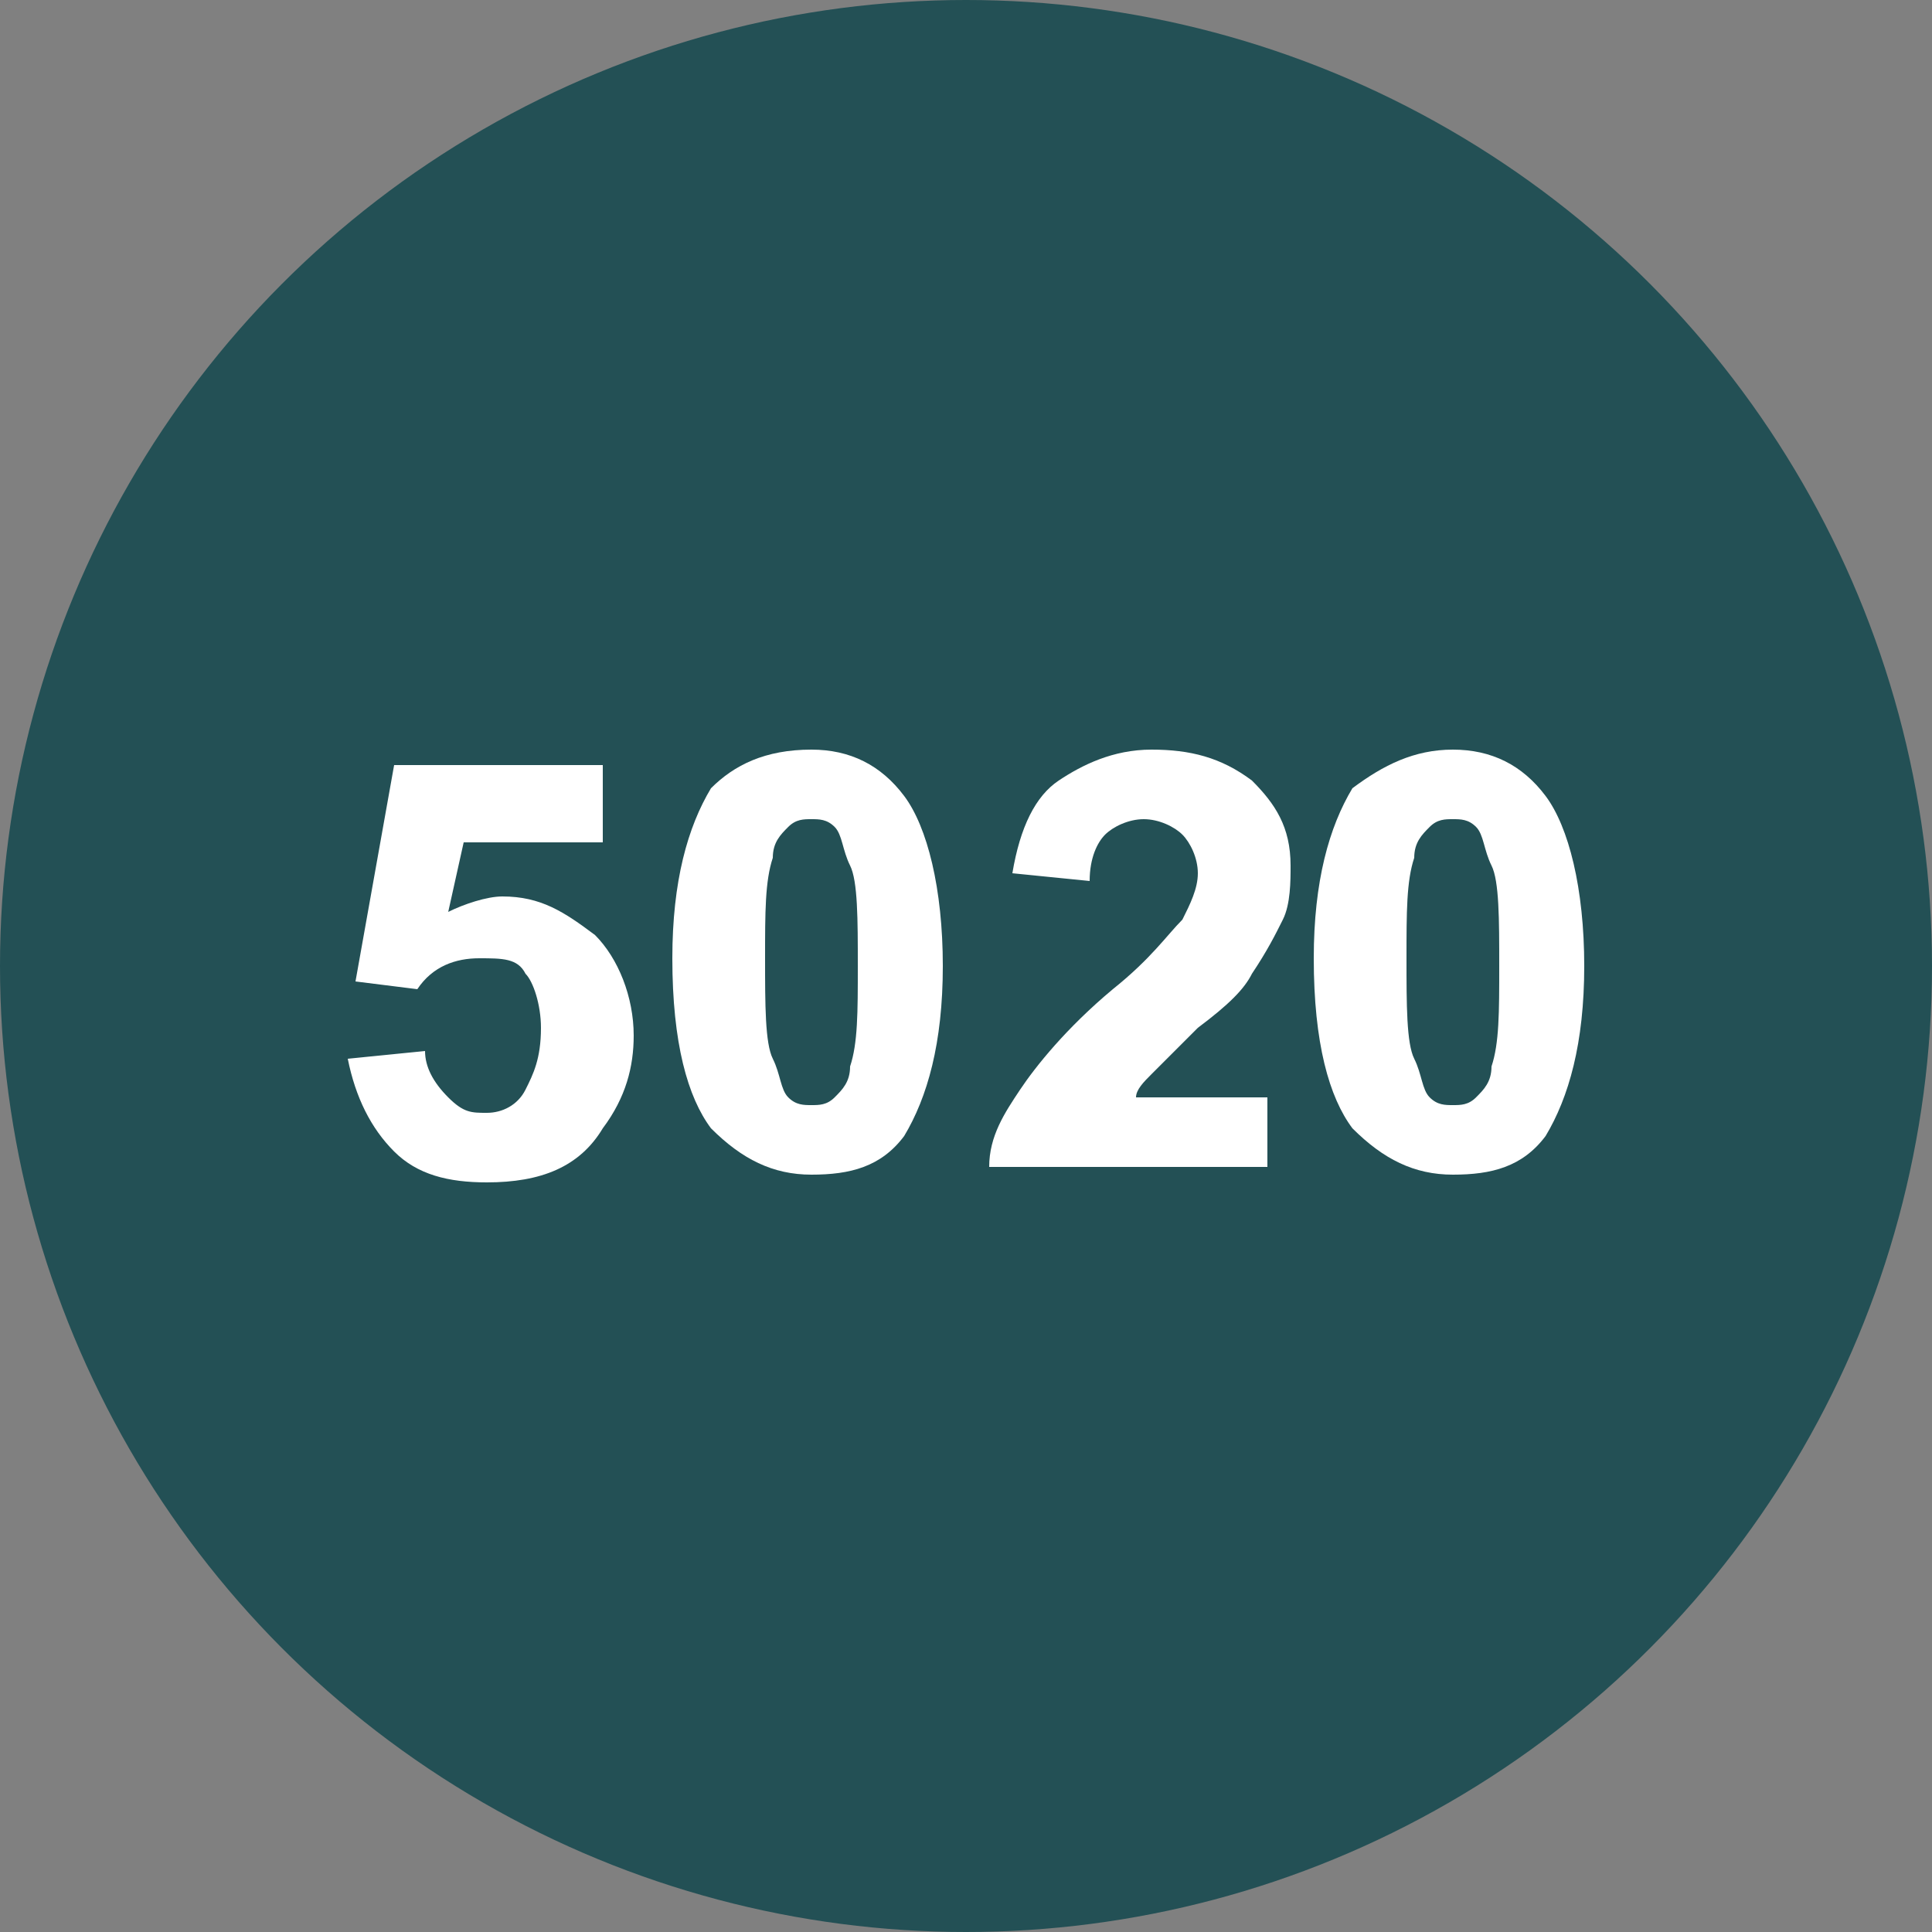 <?xml version="1.0" encoding="utf-8"?>
<!-- Generator: Adobe Illustrator 23.0.1, SVG Export Plug-In . SVG Version: 6.00 Build 0)  -->
<svg version="1.1" id="Calque_1" xmlns="http://www.w3.org/2000/svg" xmlns:xlink="http://www.w3.org/1999/xlink" x="0px" y="0px"
	 viewBox="0 0 25 25" style="enable-background:new 0 0 25 25;" xml:space="preserve">
<rect x="0" y="0" width="25" height="25" fill="#808080" stroke="none"/>
<style type="text/css">
	.st0{fill:#235055;}
	.st1{fill:#FFFFFF;}
</style>
<title>Fichier 61pastille-blanc 9119</title>
<g>
	<g>
		<g id="Calque_1-2_8_">
			<circle class="st0" cx="12.5" cy="12.5" r="12.5"/>
		</g>
	</g>
</g>
<g>
	<path class="st1" d="M4.5,13.7l1-0.1c0,0.2,0.1,0.4,0.3,0.6s0.3,0.2,0.5,0.2c0.2,0,0.4-0.1,0.5-0.3c0.1-0.2,0.2-0.4,0.2-0.8
		c0-0.3-0.1-0.6-0.2-0.7c-0.1-0.2-0.3-0.2-0.6-0.2c-0.3,0-0.6,0.1-0.8,0.4l-0.8-0.1l0.5-2.8h2.7v1H6l-0.2,0.9
		c0.2-0.1,0.5-0.2,0.7-0.2c0.5,0,0.8,0.2,1.2,0.5c0.3,0.3,0.5,0.8,0.5,1.3c0,0.4-0.1,0.8-0.4,1.2c-0.3,0.5-0.8,0.7-1.5,0.7
		c-0.5,0-0.9-0.1-1.2-0.4S4.6,14.2,4.5,13.7z"/>
	<path class="st1" d="M10.5,9.7c0.5,0,0.9,0.2,1.2,0.6c0.3,0.4,0.5,1.2,0.5,2.2c0,1-0.2,1.7-0.5,2.2c-0.3,0.4-0.7,0.5-1.2,0.5
		c-0.5,0-0.9-0.2-1.3-0.6c-0.3-0.4-0.5-1.1-0.5-2.2c0-1,0.2-1.7,0.5-2.2C9.5,9.9,9.9,9.7,10.5,9.7z M10.5,10.6c-0.1,0-0.2,0-0.3,0.1
		c-0.1,0.1-0.2,0.2-0.2,0.4c-0.1,0.3-0.1,0.7-0.1,1.3s0,1.1,0.1,1.3c0.1,0.2,0.1,0.4,0.2,0.5c0.1,0.1,0.2,0.1,0.3,0.1
		c0.1,0,0.2,0,0.3-0.1c0.1-0.1,0.2-0.2,0.2-0.4c0.1-0.3,0.1-0.7,0.1-1.3s0-1.1-0.1-1.3c-0.1-0.2-0.1-0.4-0.2-0.5
		C10.7,10.6,10.6,10.6,10.5,10.6z"/>
	<path class="st1" d="M16.4,14.1v1h-3.6c0-0.4,0.2-0.7,0.4-1c0.2-0.3,0.6-0.8,1.2-1.3c0.5-0.4,0.7-0.7,0.9-0.9
		c0.1-0.2,0.2-0.4,0.2-0.6c0-0.2-0.1-0.4-0.2-0.5c-0.1-0.1-0.3-0.2-0.5-0.2c-0.2,0-0.4,0.1-0.5,0.2c-0.1,0.1-0.2,0.3-0.2,0.6l-1-0.1
		c0.1-0.6,0.3-1,0.6-1.2c0.3-0.2,0.7-0.4,1.2-0.4c0.5,0,0.9,0.1,1.3,0.4c0.3,0.3,0.5,0.6,0.5,1.1c0,0.2,0,0.5-0.1,0.7
		s-0.2,0.4-0.4,0.7c-0.1,0.2-0.3,0.4-0.7,0.7c-0.3,0.3-0.5,0.5-0.6,0.6c-0.1,0.1-0.2,0.2-0.2,0.3H16.4z"/>
	<path class="st1" d="M18.8,9.7c0.5,0,0.9,0.2,1.2,0.6c0.3,0.4,0.5,1.2,0.5,2.2c0,1-0.2,1.7-0.5,2.2c-0.3,0.4-0.7,0.5-1.2,0.5
		c-0.5,0-0.9-0.2-1.3-0.6c-0.3-0.4-0.5-1.1-0.5-2.2c0-1,0.2-1.7,0.5-2.2C17.9,9.9,18.3,9.7,18.8,9.7z M18.8,10.6
		c-0.1,0-0.2,0-0.3,0.1c-0.1,0.1-0.2,0.2-0.2,0.4c-0.1,0.3-0.1,0.7-0.1,1.3s0,1.1,0.1,1.3c0.1,0.2,0.1,0.4,0.2,0.5s0.2,0.1,0.3,0.1
		c0.1,0,0.2,0,0.3-0.1c0.1-0.1,0.2-0.2,0.2-0.4c0.1-0.3,0.1-0.7,0.1-1.3s0-1.1-0.1-1.3c-0.1-0.2-0.1-0.4-0.2-0.5
		C19,10.6,18.9,10.6,18.8,10.6z"/>
</g>
</svg>
